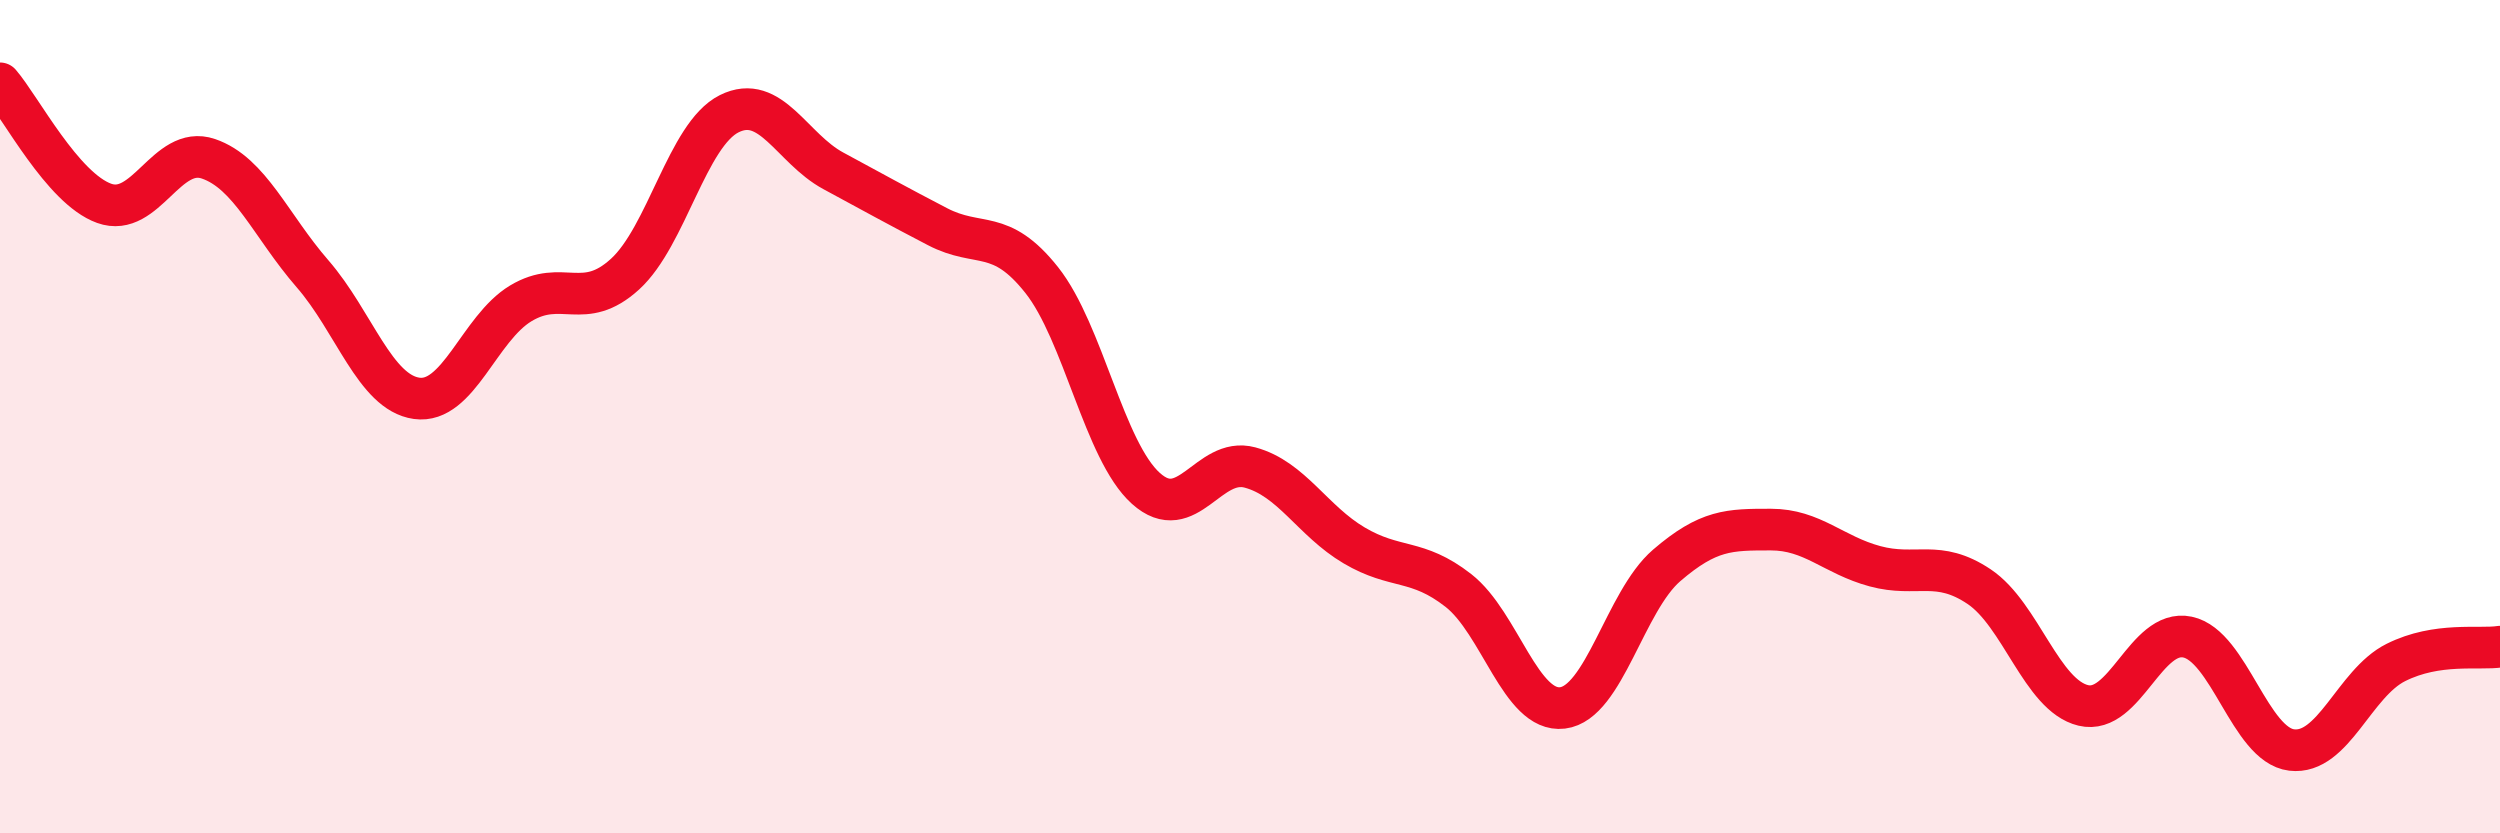 
    <svg width="60" height="20" viewBox="0 0 60 20" xmlns="http://www.w3.org/2000/svg">
      <path
        d="M 0,2 C 0.5,2.58 1.5,4.52 2.5,4.88 C 3.5,5.24 4,3.47 5,3.81 C 6,4.15 6.5,5.42 7.5,6.57 C 8.5,7.72 9,9.42 10,9.56 C 11,9.7 11.5,7.88 12.5,7.28 C 13.5,6.68 14,7.49 15,6.58 C 16,5.67 16.5,3.23 17.5,2.73 C 18.5,2.23 19,3.56 20,4.1 C 21,4.64 21.5,4.92 22.5,5.44 C 23.5,5.96 24,5.46 25,6.72 C 26,7.98 26.5,10.82 27.5,11.72 C 28.5,12.62 29,10.95 30,11.22 C 31,11.49 31.5,12.5 32.5,13.09 C 33.5,13.68 34,13.39 35,14.17 C 36,14.95 36.5,17.11 37.5,16.99 C 38.5,16.87 39,14.43 40,13.57 C 41,12.71 41.5,12.71 42.5,12.71 C 43.5,12.71 44,13.32 45,13.59 C 46,13.86 46.5,13.41 47.5,14.08 C 48.5,14.75 49,16.69 50,16.93 C 51,17.17 51.5,15.08 52.5,15.29 C 53.5,15.5 54,17.88 55,18 C 56,18.12 56.5,16.4 57.5,15.9 C 58.5,15.4 59.5,15.6 60,15.52L60 20L0 20Z"
        fill="#EB0A25"
        opacity="0.1"
        stroke-linecap="round"
        stroke-linejoin="round"
      />
      <path
        d="M 0,2 C 0.5,2.58 1.5,4.52 2.5,4.88 C 3.5,5.24 4,3.47 5,3.81 C 6,4.15 6.5,5.42 7.5,6.57 C 8.5,7.72 9,9.42 10,9.56 C 11,9.7 11.5,7.88 12.5,7.28 C 13.5,6.68 14,7.49 15,6.58 C 16,5.67 16.5,3.23 17.5,2.73 C 18.5,2.23 19,3.56 20,4.1 C 21,4.64 21.5,4.92 22.5,5.44 C 23.5,5.96 24,5.46 25,6.72 C 26,7.98 26.5,10.82 27.5,11.72 C 28.5,12.62 29,10.95 30,11.22 C 31,11.49 31.5,12.5 32.5,13.09 C 33.5,13.68 34,13.39 35,14.17 C 36,14.95 36.5,17.11 37.5,16.99 C 38.5,16.87 39,14.43 40,13.57 C 41,12.71 41.5,12.71 42.5,12.71 C 43.5,12.71 44,13.32 45,13.59 C 46,13.86 46.5,13.41 47.5,14.08 C 48.5,14.75 49,16.69 50,16.93 C 51,17.17 51.5,15.08 52.5,15.29 C 53.5,15.5 54,17.88 55,18 C 56,18.12 56.5,16.4 57.5,15.9 C 58.5,15.4 59.5,15.6 60,15.52"
        stroke="#EB0A25"
        stroke-width="1"
        fill="none"
        stroke-linecap="round"
        stroke-linejoin="round"
      />
    </svg>
  
